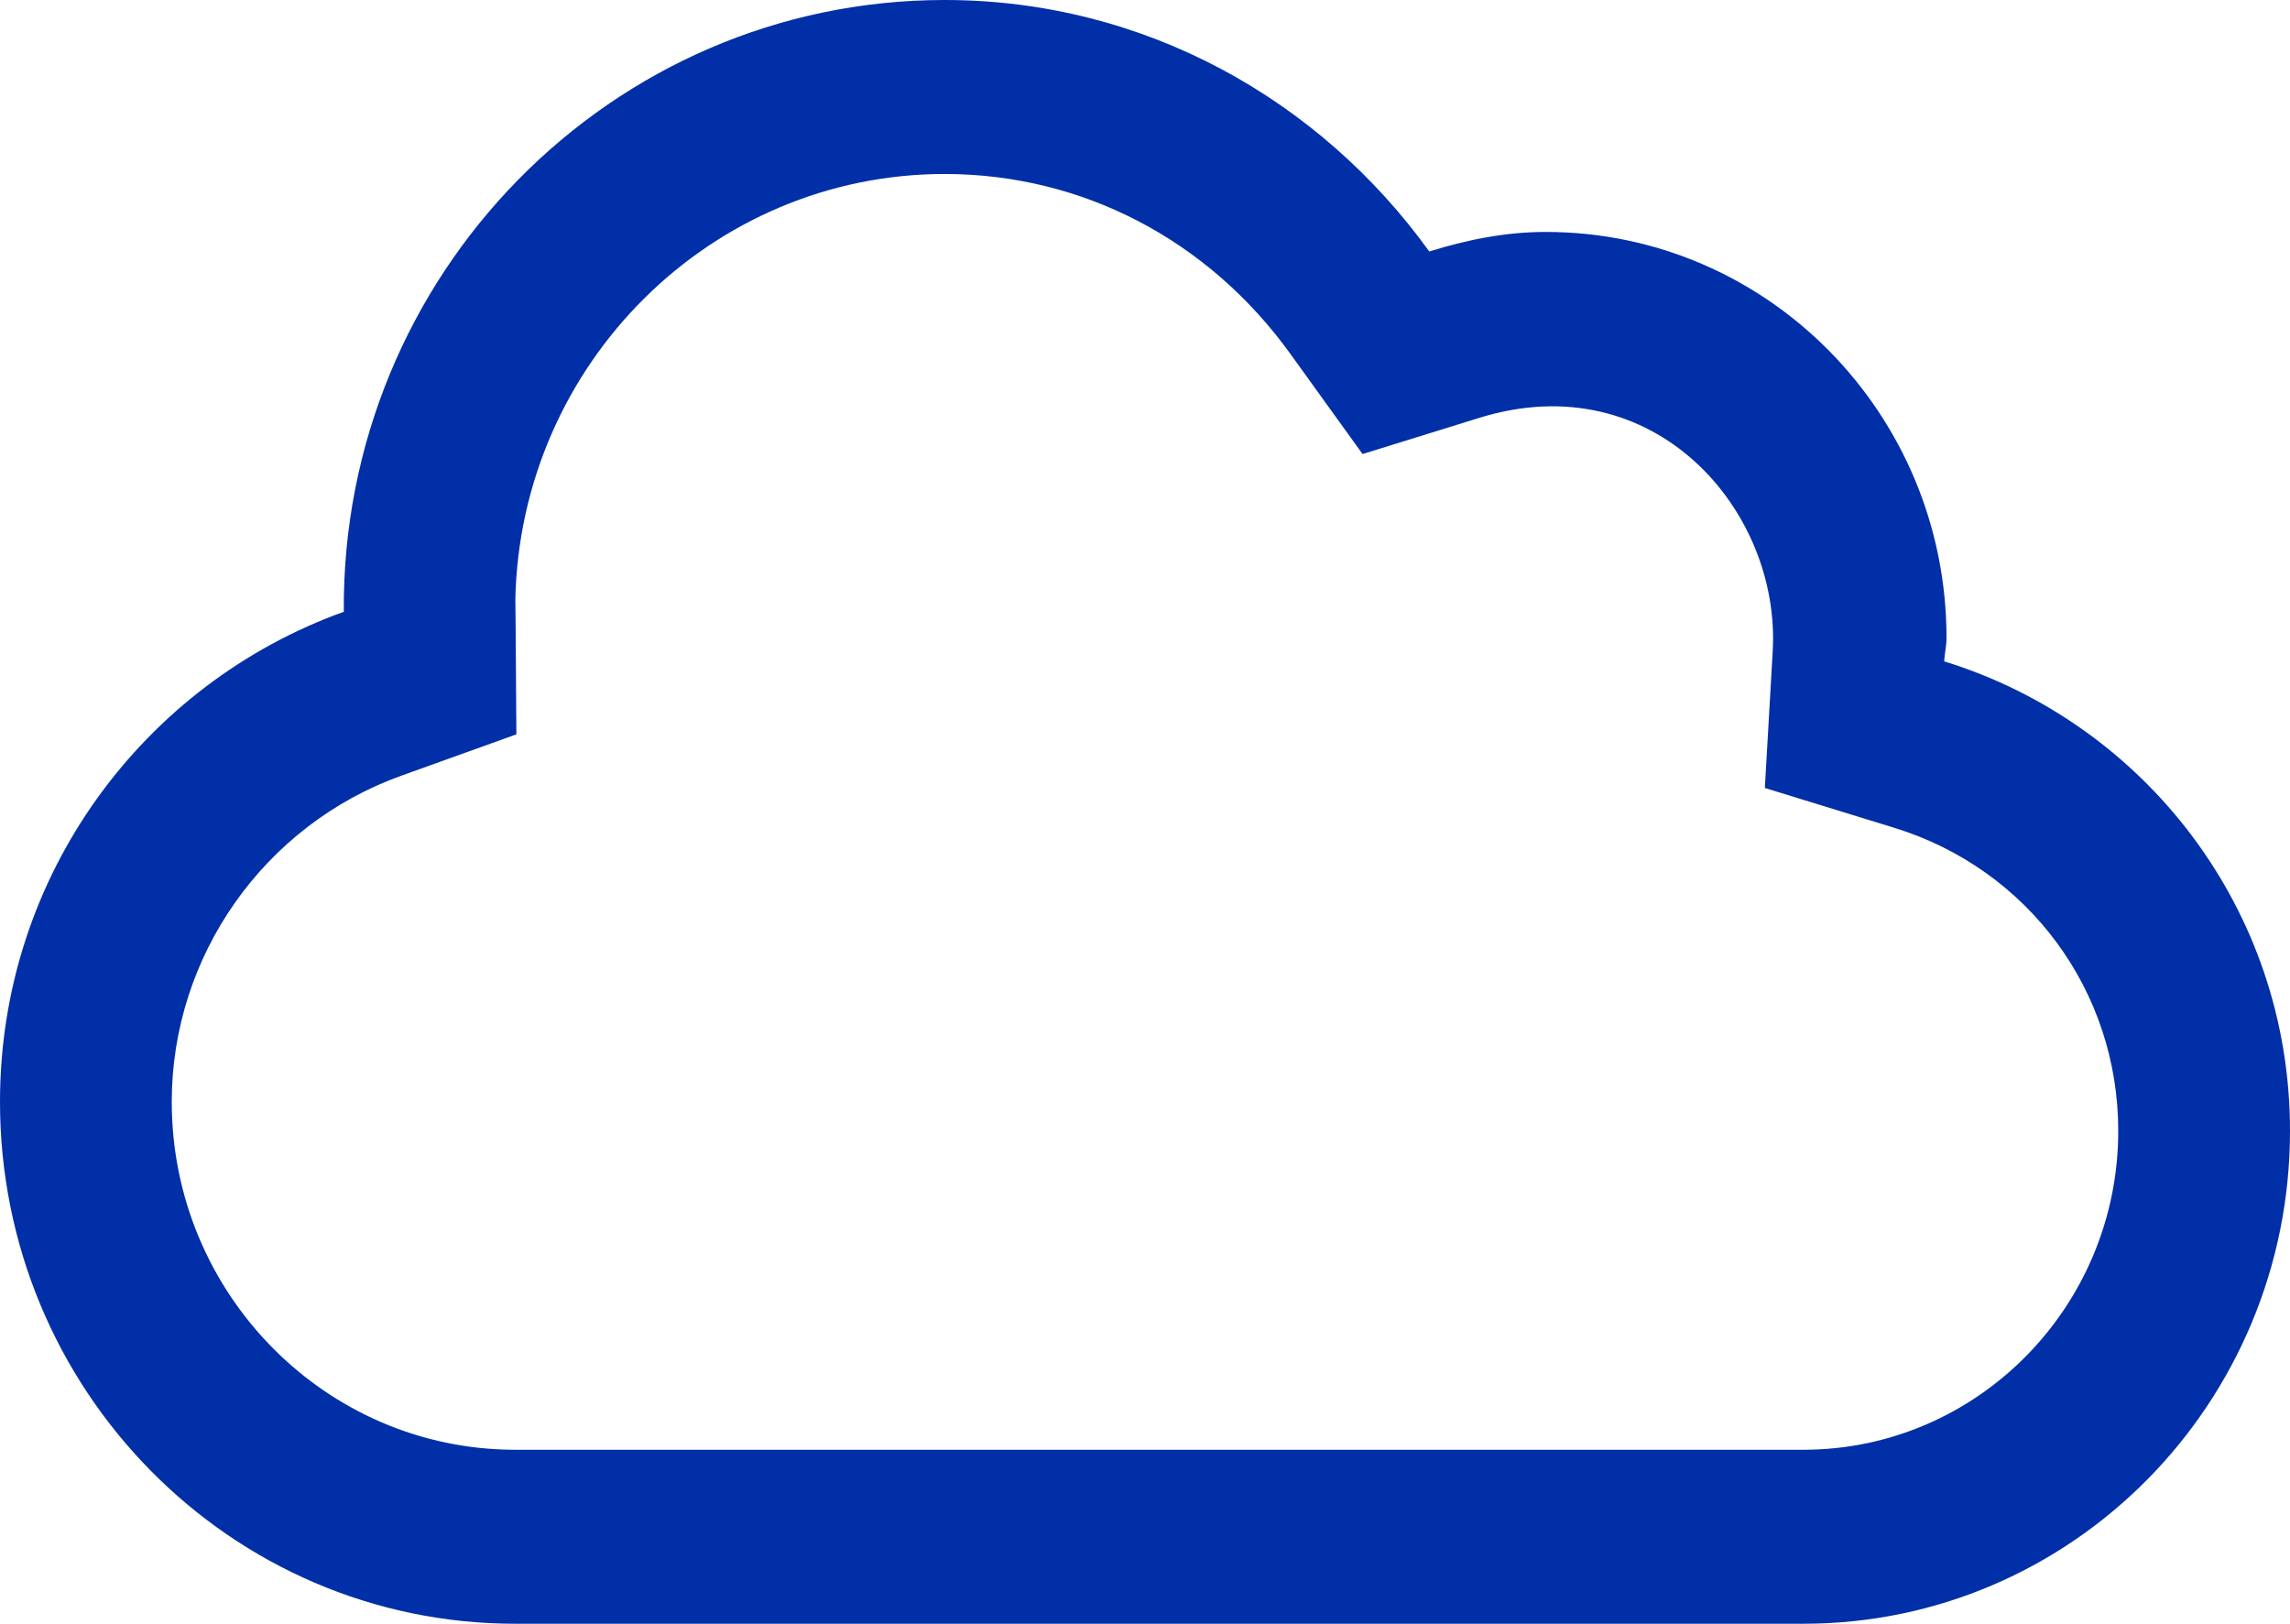 <svg width="55" height="39" viewBox="0 0 55 39" fill="none" xmlns="http://www.w3.org/2000/svg">
<path d="M46.694 15.885C46.705 15.694 46.75 15.514 46.75 15.321C46.75 9.937 42.441 5.571 37.125 5.571C36.145 5.571 35.218 5.764 34.327 6.04C31.701 2.394 27.483 0 22.688 0C14.678 0 8.199 6.61 8.257 14.694C3.458 16.419 0 21.012 0 26.464C0 33.388 5.54 39 12.375 39H43.312C49.767 39 55 33.699 55 27.161C55 21.822 51.488 17.361 46.694 15.885ZM43.312 34.821H12.375C7.826 34.821 4.125 31.072 4.125 26.464C4.125 22.965 6.34 19.817 9.636 18.632L12.402 17.638C12.379 14.275 12.383 14.752 12.377 14.402C12.495 8.744 17.075 4.179 22.688 4.179C25.987 4.179 29.015 5.755 30.994 8.503L32.725 10.905L35.533 10.035C39.732 8.735 42.771 12.261 42.576 15.642L42.387 18.926L45.494 19.882C48.713 20.873 50.875 23.798 50.875 27.161C50.875 31.385 47.482 34.821 43.312 34.821Z" fill="#002FA7"/>
</svg>
